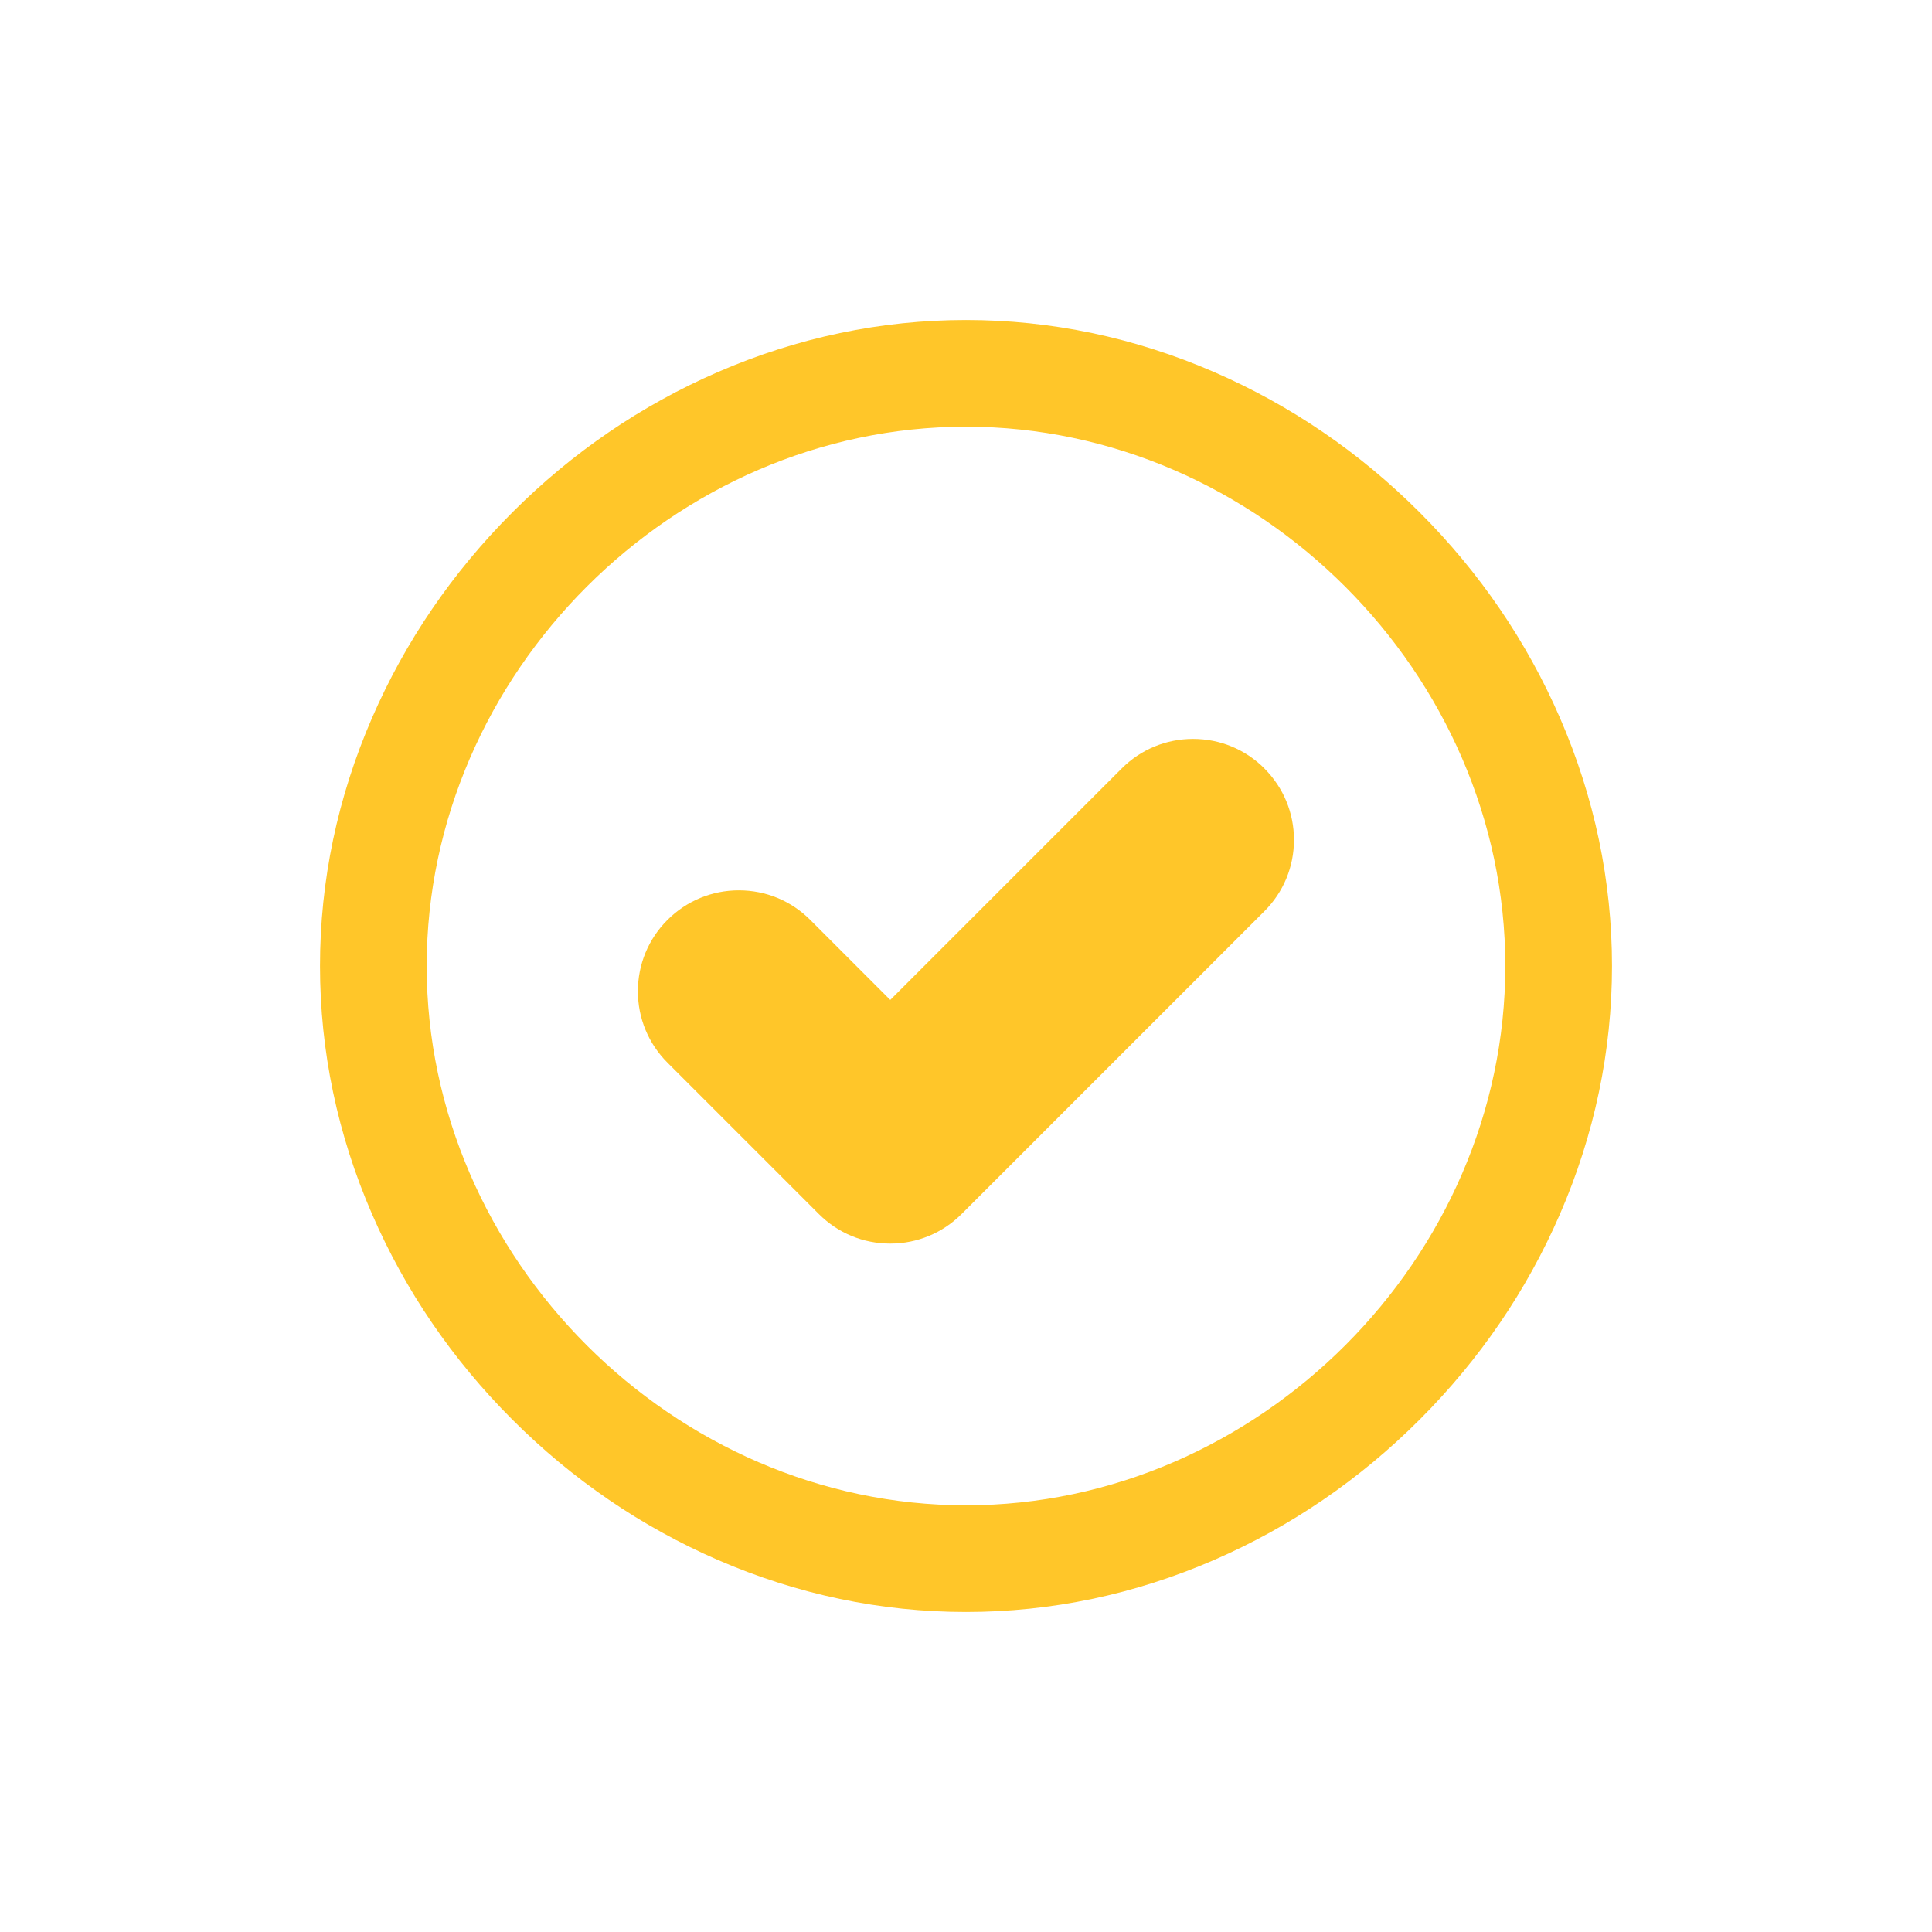 <?xml version="1.0" encoding="UTF-8"?>
<svg id="Layer_1" data-name="Layer 1" xmlns="http://www.w3.org/2000/svg" viewBox="0 0 500 500">
  <defs>
    <style>
      .cls-1 {
        fill: #ffc629;
      }
    </style>
  </defs>
  <path class="cls-1" d="M403.71,185.78c-8.59-19.79-20.8-37.68-36.31-53.18-15.5-15.5-33.4-27.72-53.18-36.31-20.59-8.94-42.2-13.47-64.22-13.47s-43.63,4.53-64.22,13.47c-19.79,8.59-37.68,20.8-53.18,36.31-15.5,15.5-27.72,33.4-36.31,53.18-8.94,20.59-13.47,42.2-13.47,64.22s4.53,43.63,13.47,64.22c8.59,19.79,20.8,37.68,36.31,53.18,15.5,15.5,33.4,27.72,53.18,36.31,20.59,8.94,42.2,13.47,64.22,13.47s43.63-4.53,64.22-13.47c19.79-8.59,37.68-20.8,53.18-36.31,15.5-15.5,27.72-33.4,36.31-53.18,8.94-20.59,13.47-42.2,13.47-64.22s-4.53-43.63-13.47-64.22ZM250,389.57c-75.65,0-139.57-63.91-139.57-139.57s63.91-139.57,139.57-139.57,139.57,63.91,139.57,139.57-63.91,139.57-139.57,139.57Z"/>
  <path class="cls-1" d="M327.24,198.88c-4.94-4.94-11.49-7.65-18.47-7.65s-13.53,2.72-18.47,7.65l-59.9,59.9-20.71-20.71c-4.94-4.94-11.49-7.65-18.47-7.65s-13.53,2.72-18.47,7.65c-4.94,4.93-7.66,11.49-7.66,18.47s2.72,13.54,7.65,18.47l39.18,39.18c4.94,4.94,11.49,7.65,18.47,7.65s13.53-2.72,18.47-7.65l78.36-78.36c4.94-4.93,7.66-11.49,7.66-18.47s-2.72-13.54-7.65-18.47Z"/>
</svg>